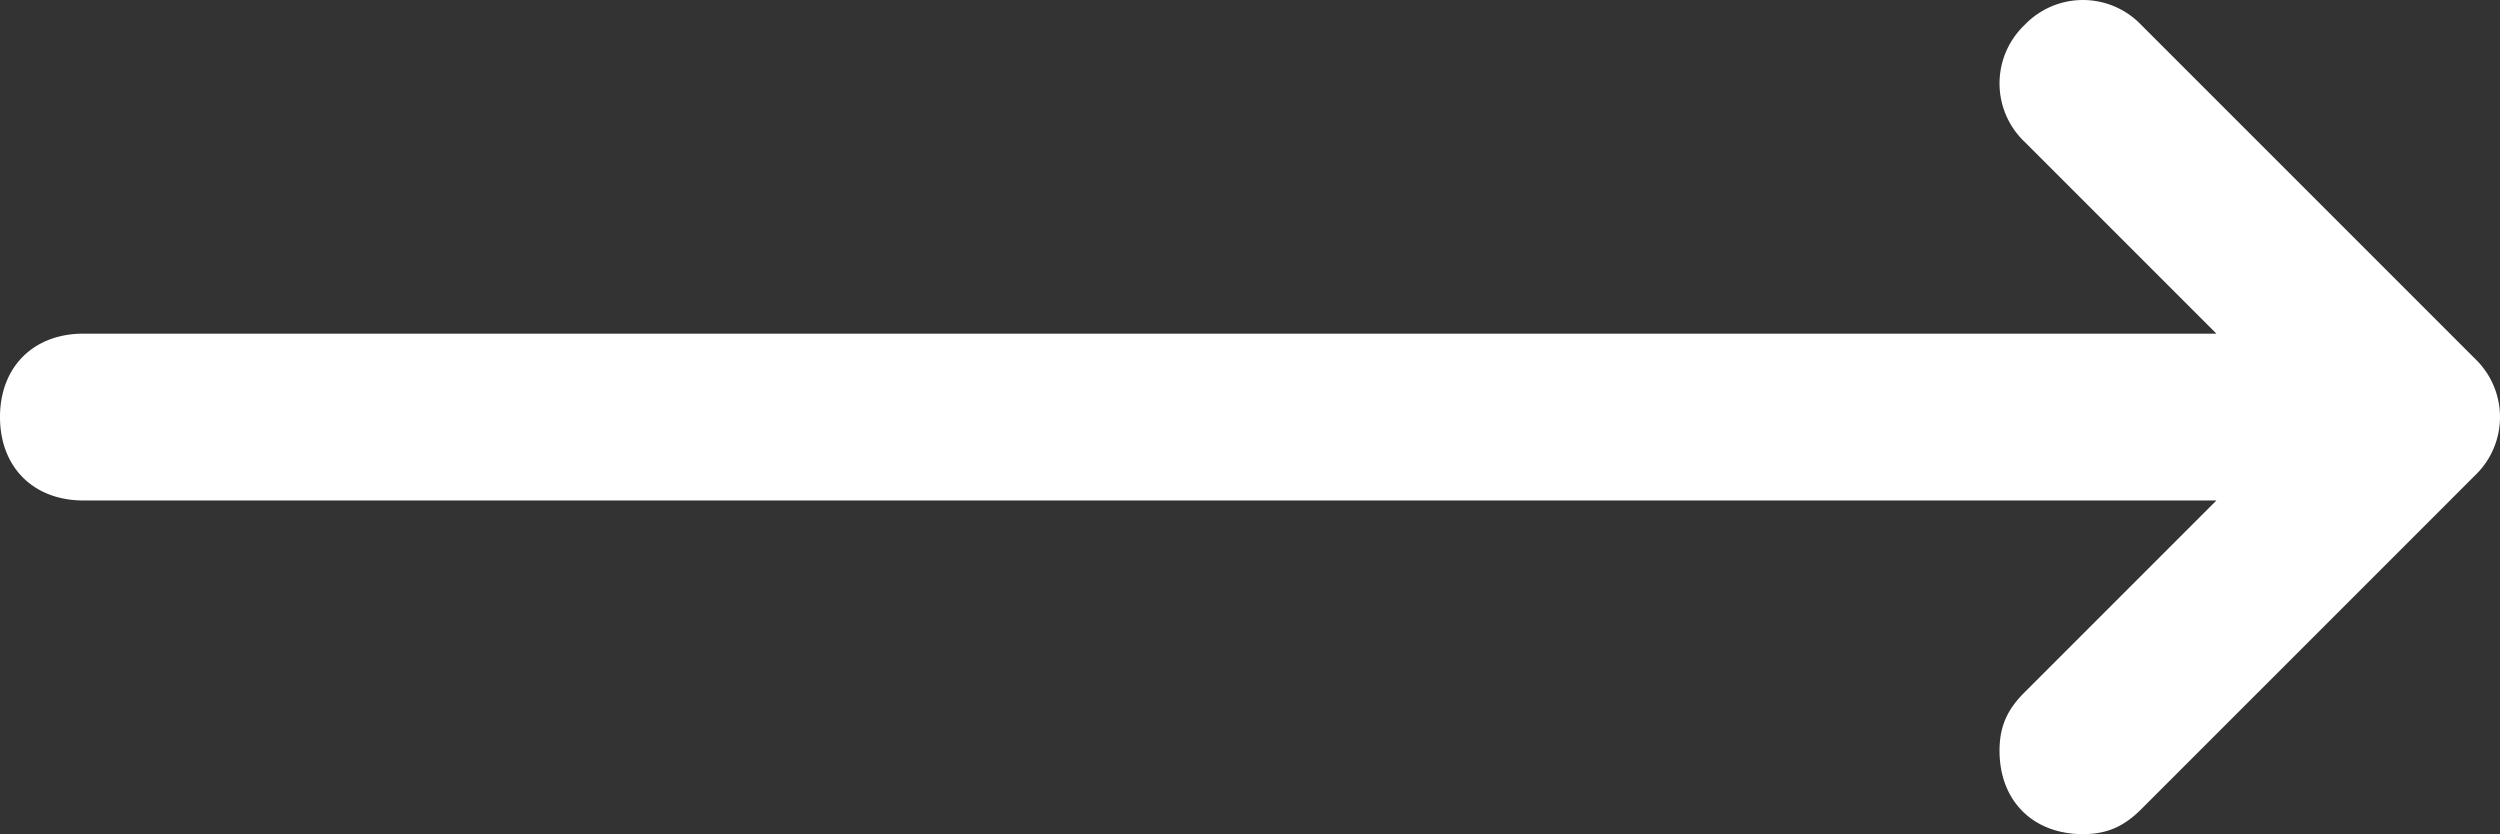 <svg xmlns="http://www.w3.org/2000/svg" viewBox="0 0 524.5 175"><rect x="0" y="0" width="524.5" height="175" fill="#333333" stroke="none"/><defs><style>.cls-1{fill:#fff;}</style></defs><g id="Ebene_2" data-name="Ebene 2"><g id="Ebene_1-2" data-name="Ebene 1"><path class="cls-1" d="M519.25,75.25l-70-70a16.92,16.92,0,0,0-24.5,0,16.92,16.92,0,0,0,0,24.5L465,70H17.5C7,70,0,77,0,87.5S7,105,17.5,105H465l-40.25,40.25c-3.5,3.5-5.25,7-5.25,12.25,0,10.5,7,17.5,17.5,17.5,5.25,0,8.75-1.75,12.25-5.25l70-70A16.92,16.92,0,0,0,519.25,75.25Z"></path></g></g></svg>